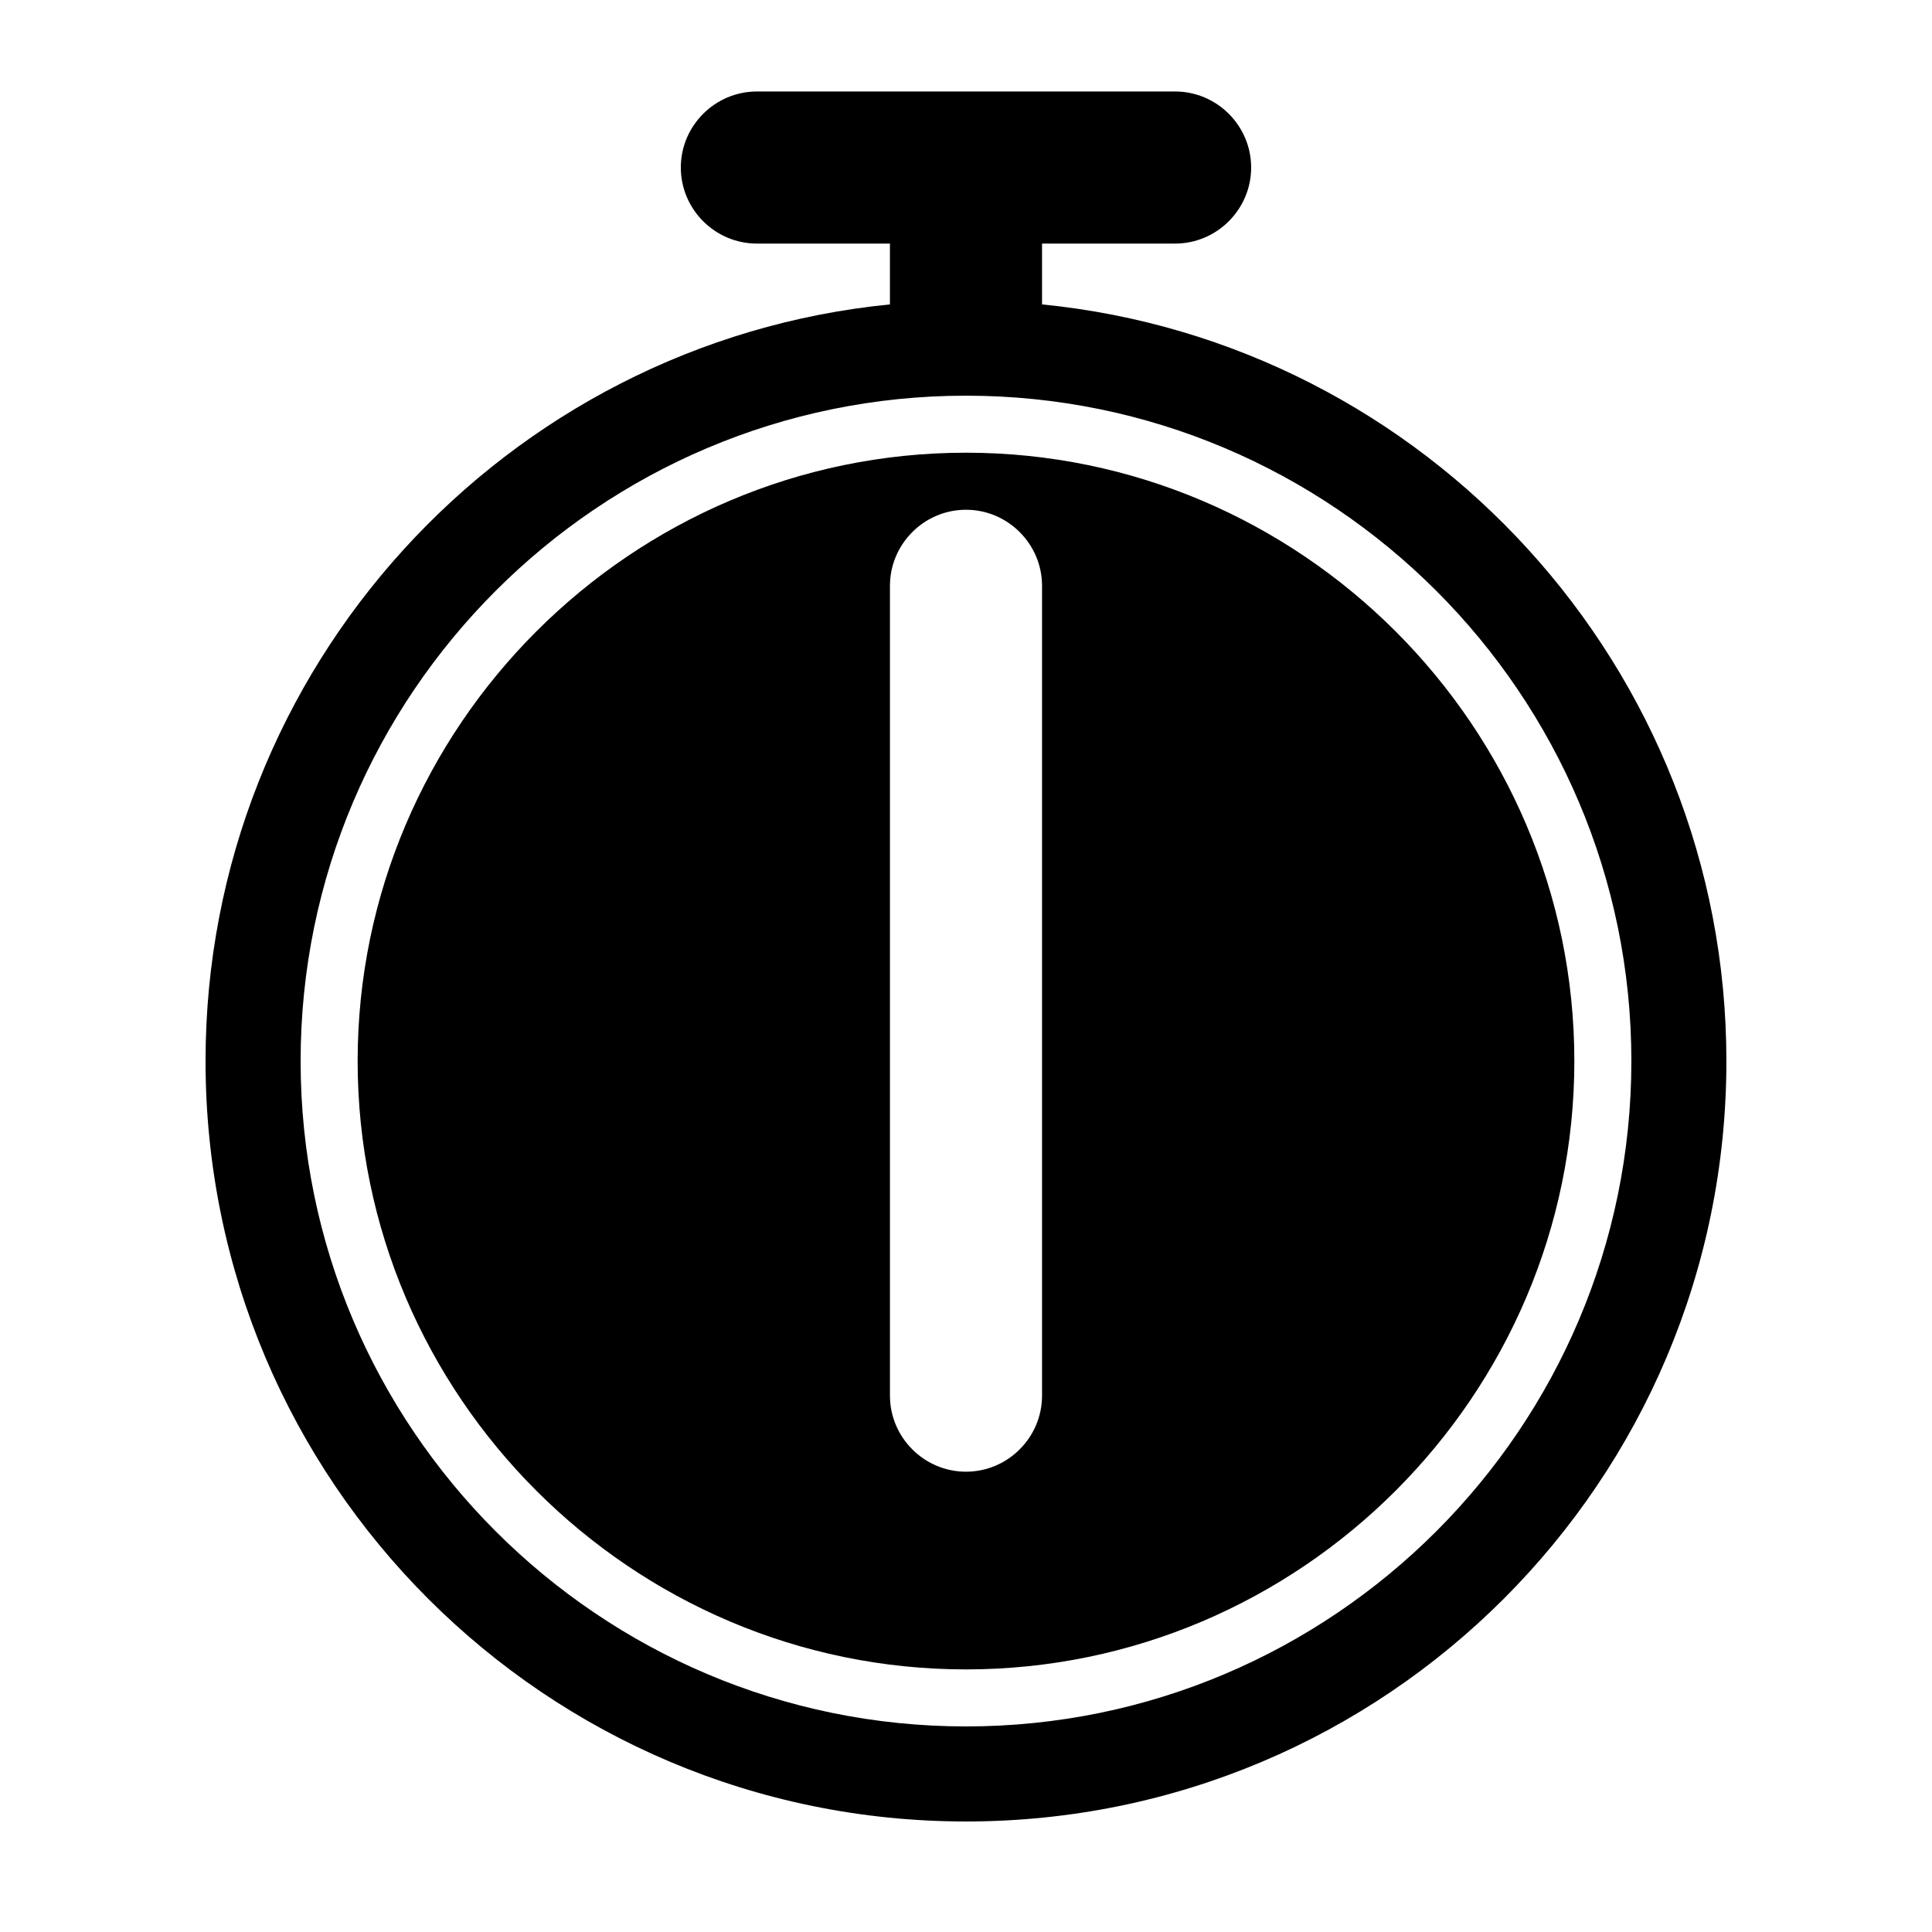 <?xml version="1.0" encoding="UTF-8"?>
<!-- Uploaded to: ICON Repo, www.iconrepo.com, Generator: ICON Repo Mixer Tools -->
<svg fill="#000000" width="800px" height="800px" version="1.1" viewBox="144 144 512 512" xmlns="http://www.w3.org/2000/svg">
 <path d="m420.15 224.67v-16.121h35.266c11.082 0 20.152-9.07 20.152-20.152 0-11.082-9.07-20.152-20.152-20.152h-110.84c-11.082 0-20.152 9.07-20.152 20.152 0 11.082 9.07 20.152 20.152 20.152h35.266v16.121c-101.77 10.078-181.37 96.227-181.37 200.52 0 111.34 90.184 201.52 201.52 201.52 111.34 0 201.52-90.184 201.52-201.52 0-104.29-79.602-190.44-181.37-200.52zm0 200.52v88.672c0 11.082-9.07 20.152-20.152 20.152s-20.152-9.07-20.152-20.152v-214.62c0-11.082 9.07-20.152 20.152-20.152s20.152 9.07 20.152 20.152v125.95zm-20.152 176.33c-97.234 0-176.33-79.098-176.33-176.33s79.098-176.33 176.33-176.33 176.33 79.098 176.33 176.33-79.098 176.33-176.33 176.33zm0-337.55c-88.672 0-161.22 72.547-161.22 161.22s72.547 161.22 161.22 161.22 161.22-72.547 161.22-161.22-72.547-161.22-161.22-161.22z"/>
</svg>